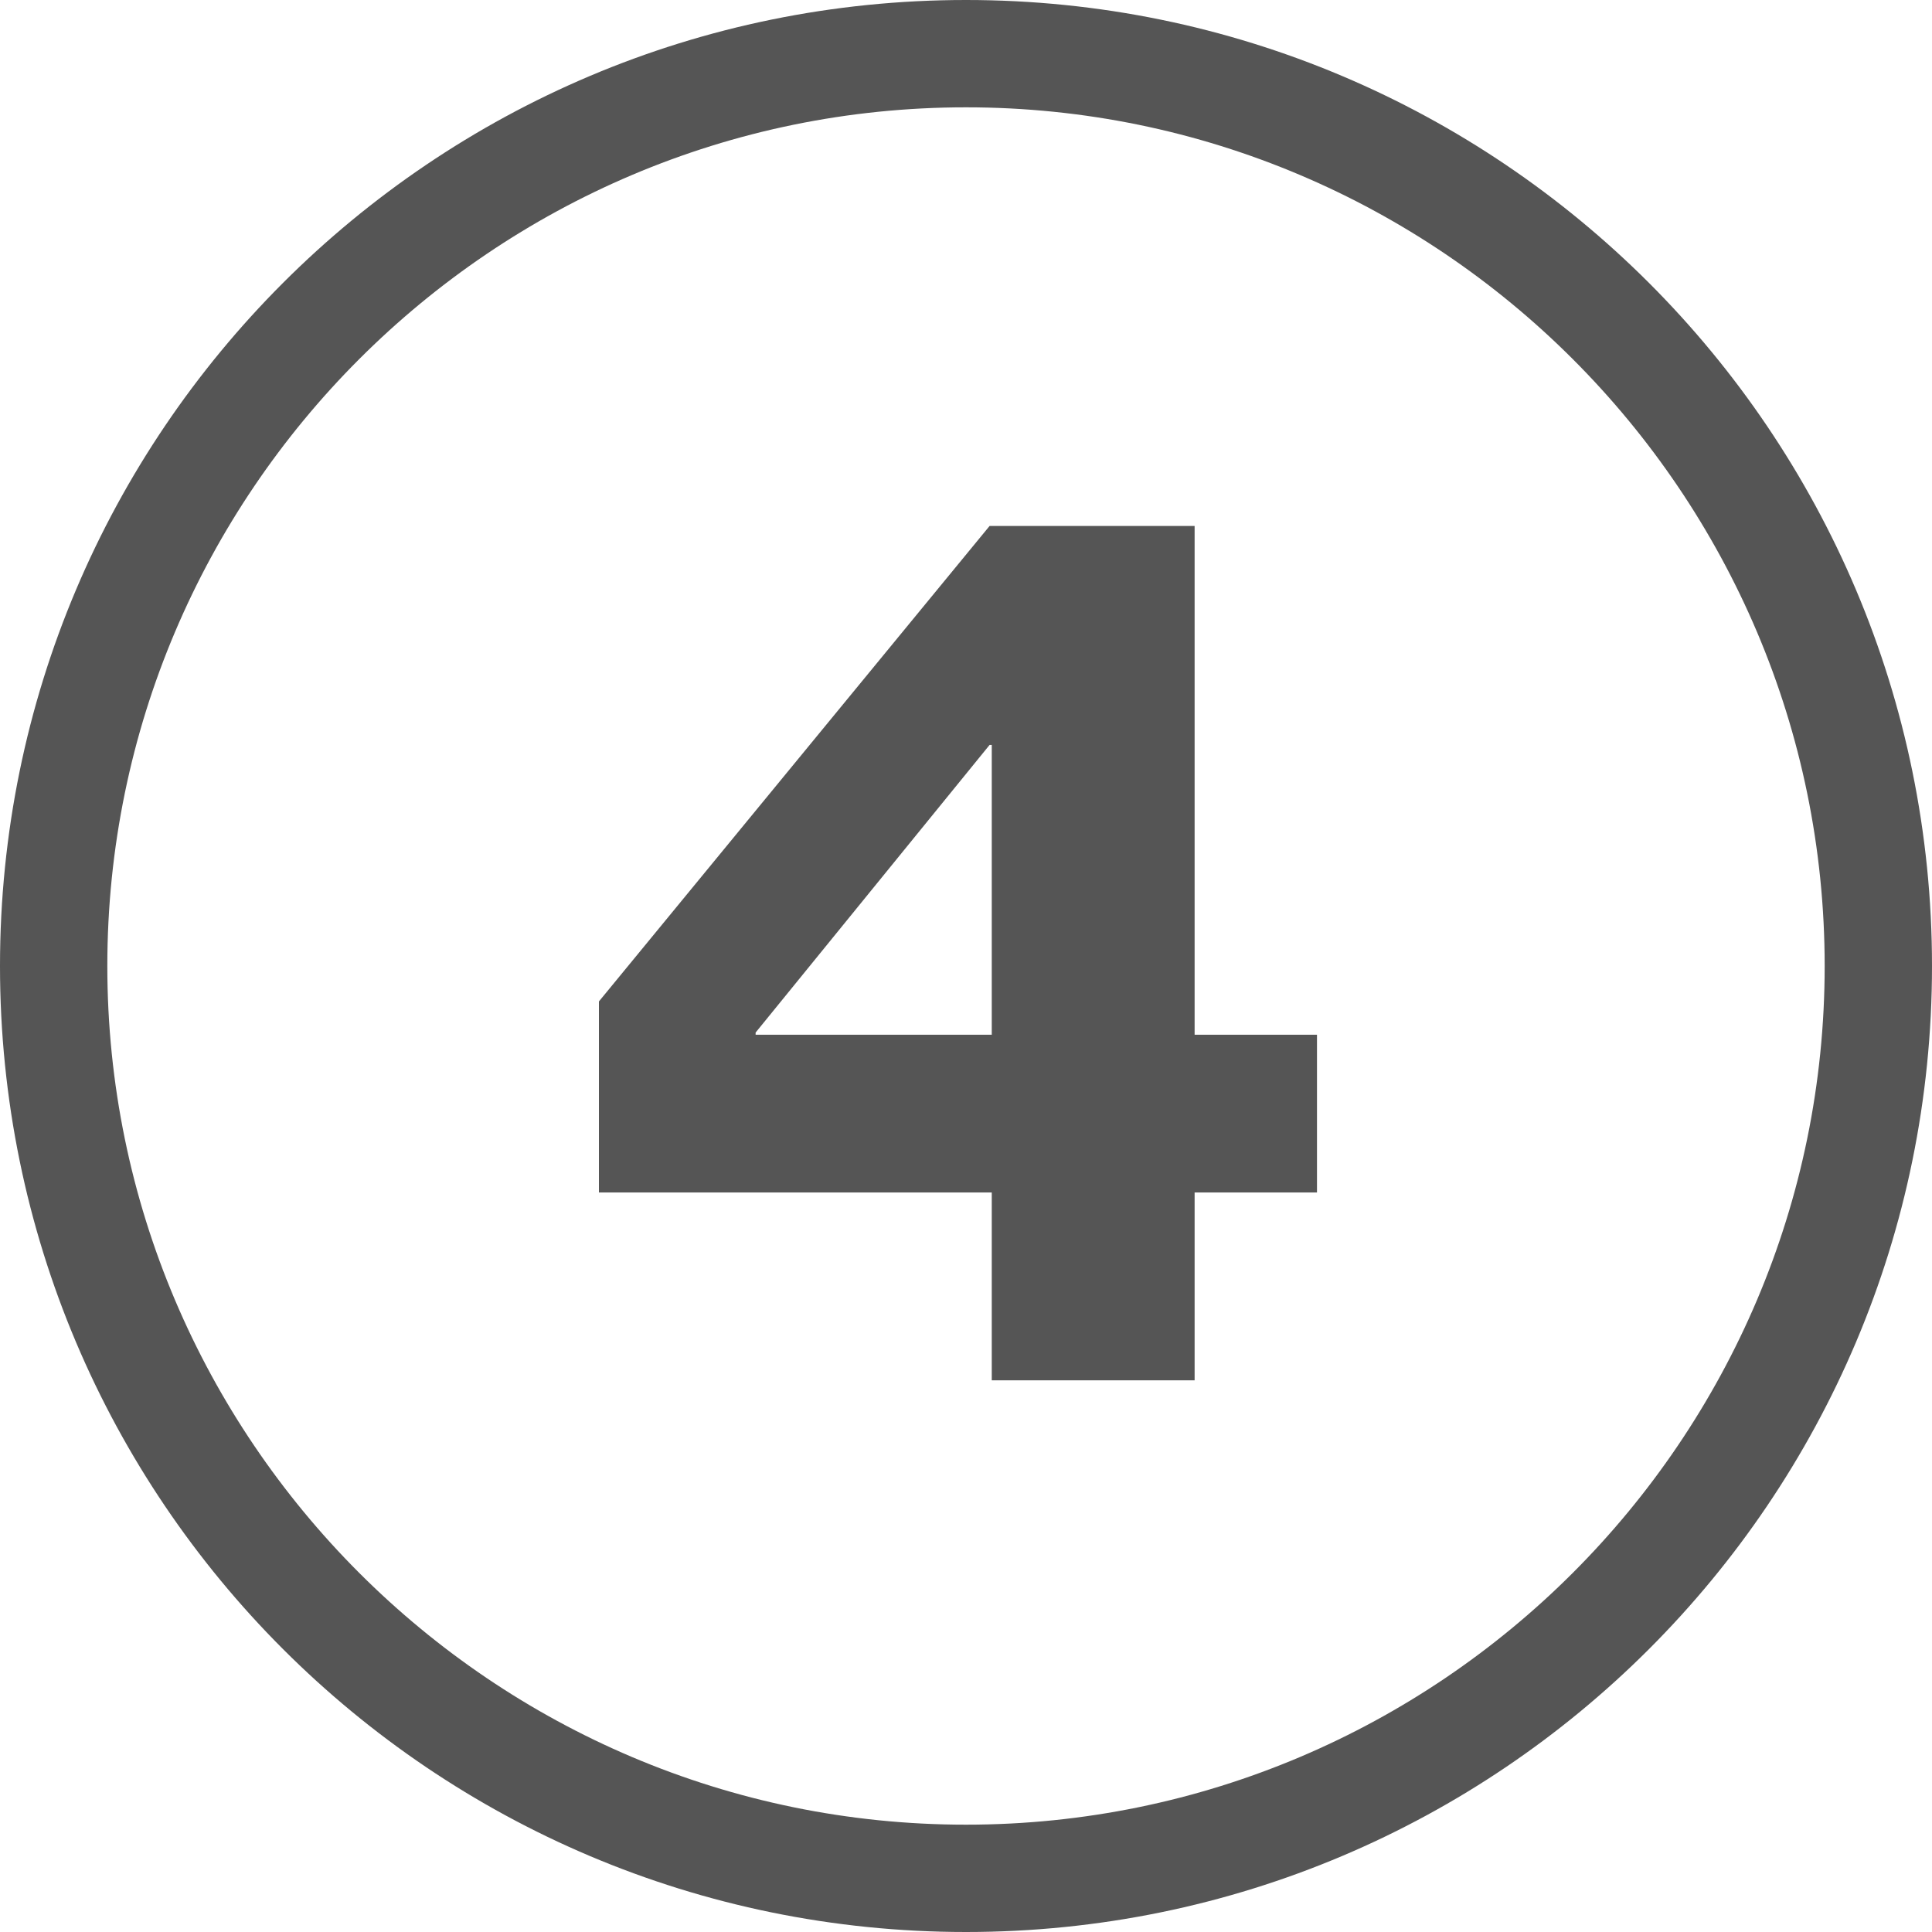 <svg width="96" height="96" viewBox="0 0 96 96" fill="none" xmlns="http://www.w3.org/2000/svg">
<path d="M48 5.333C71.52 5.333 90.667 24.48 90.667 48C90.667 71.52 71.52 90.667 48 90.667C24.48 90.667 5.333 71.52 5.333 48C5.333 24.48 24.48 5.333 48 5.333ZM48 0C21.493 0 0 21.493 0 48C0 74.507 21.493 96 48 96C74.507 96 96 74.507 96 48C96 21.493 74.507 0 48 0Z" fill="#555555"/>
<path d="M49.28 59.254H29.76V49.761L49.173 26.134H59.36V51.414H65.44V59.254H59.36V68.587H49.28V59.254ZM49.28 51.414V37.014H49.173L37.546 51.307V51.414H49.28Z" fill="#555555"/>
</svg>
